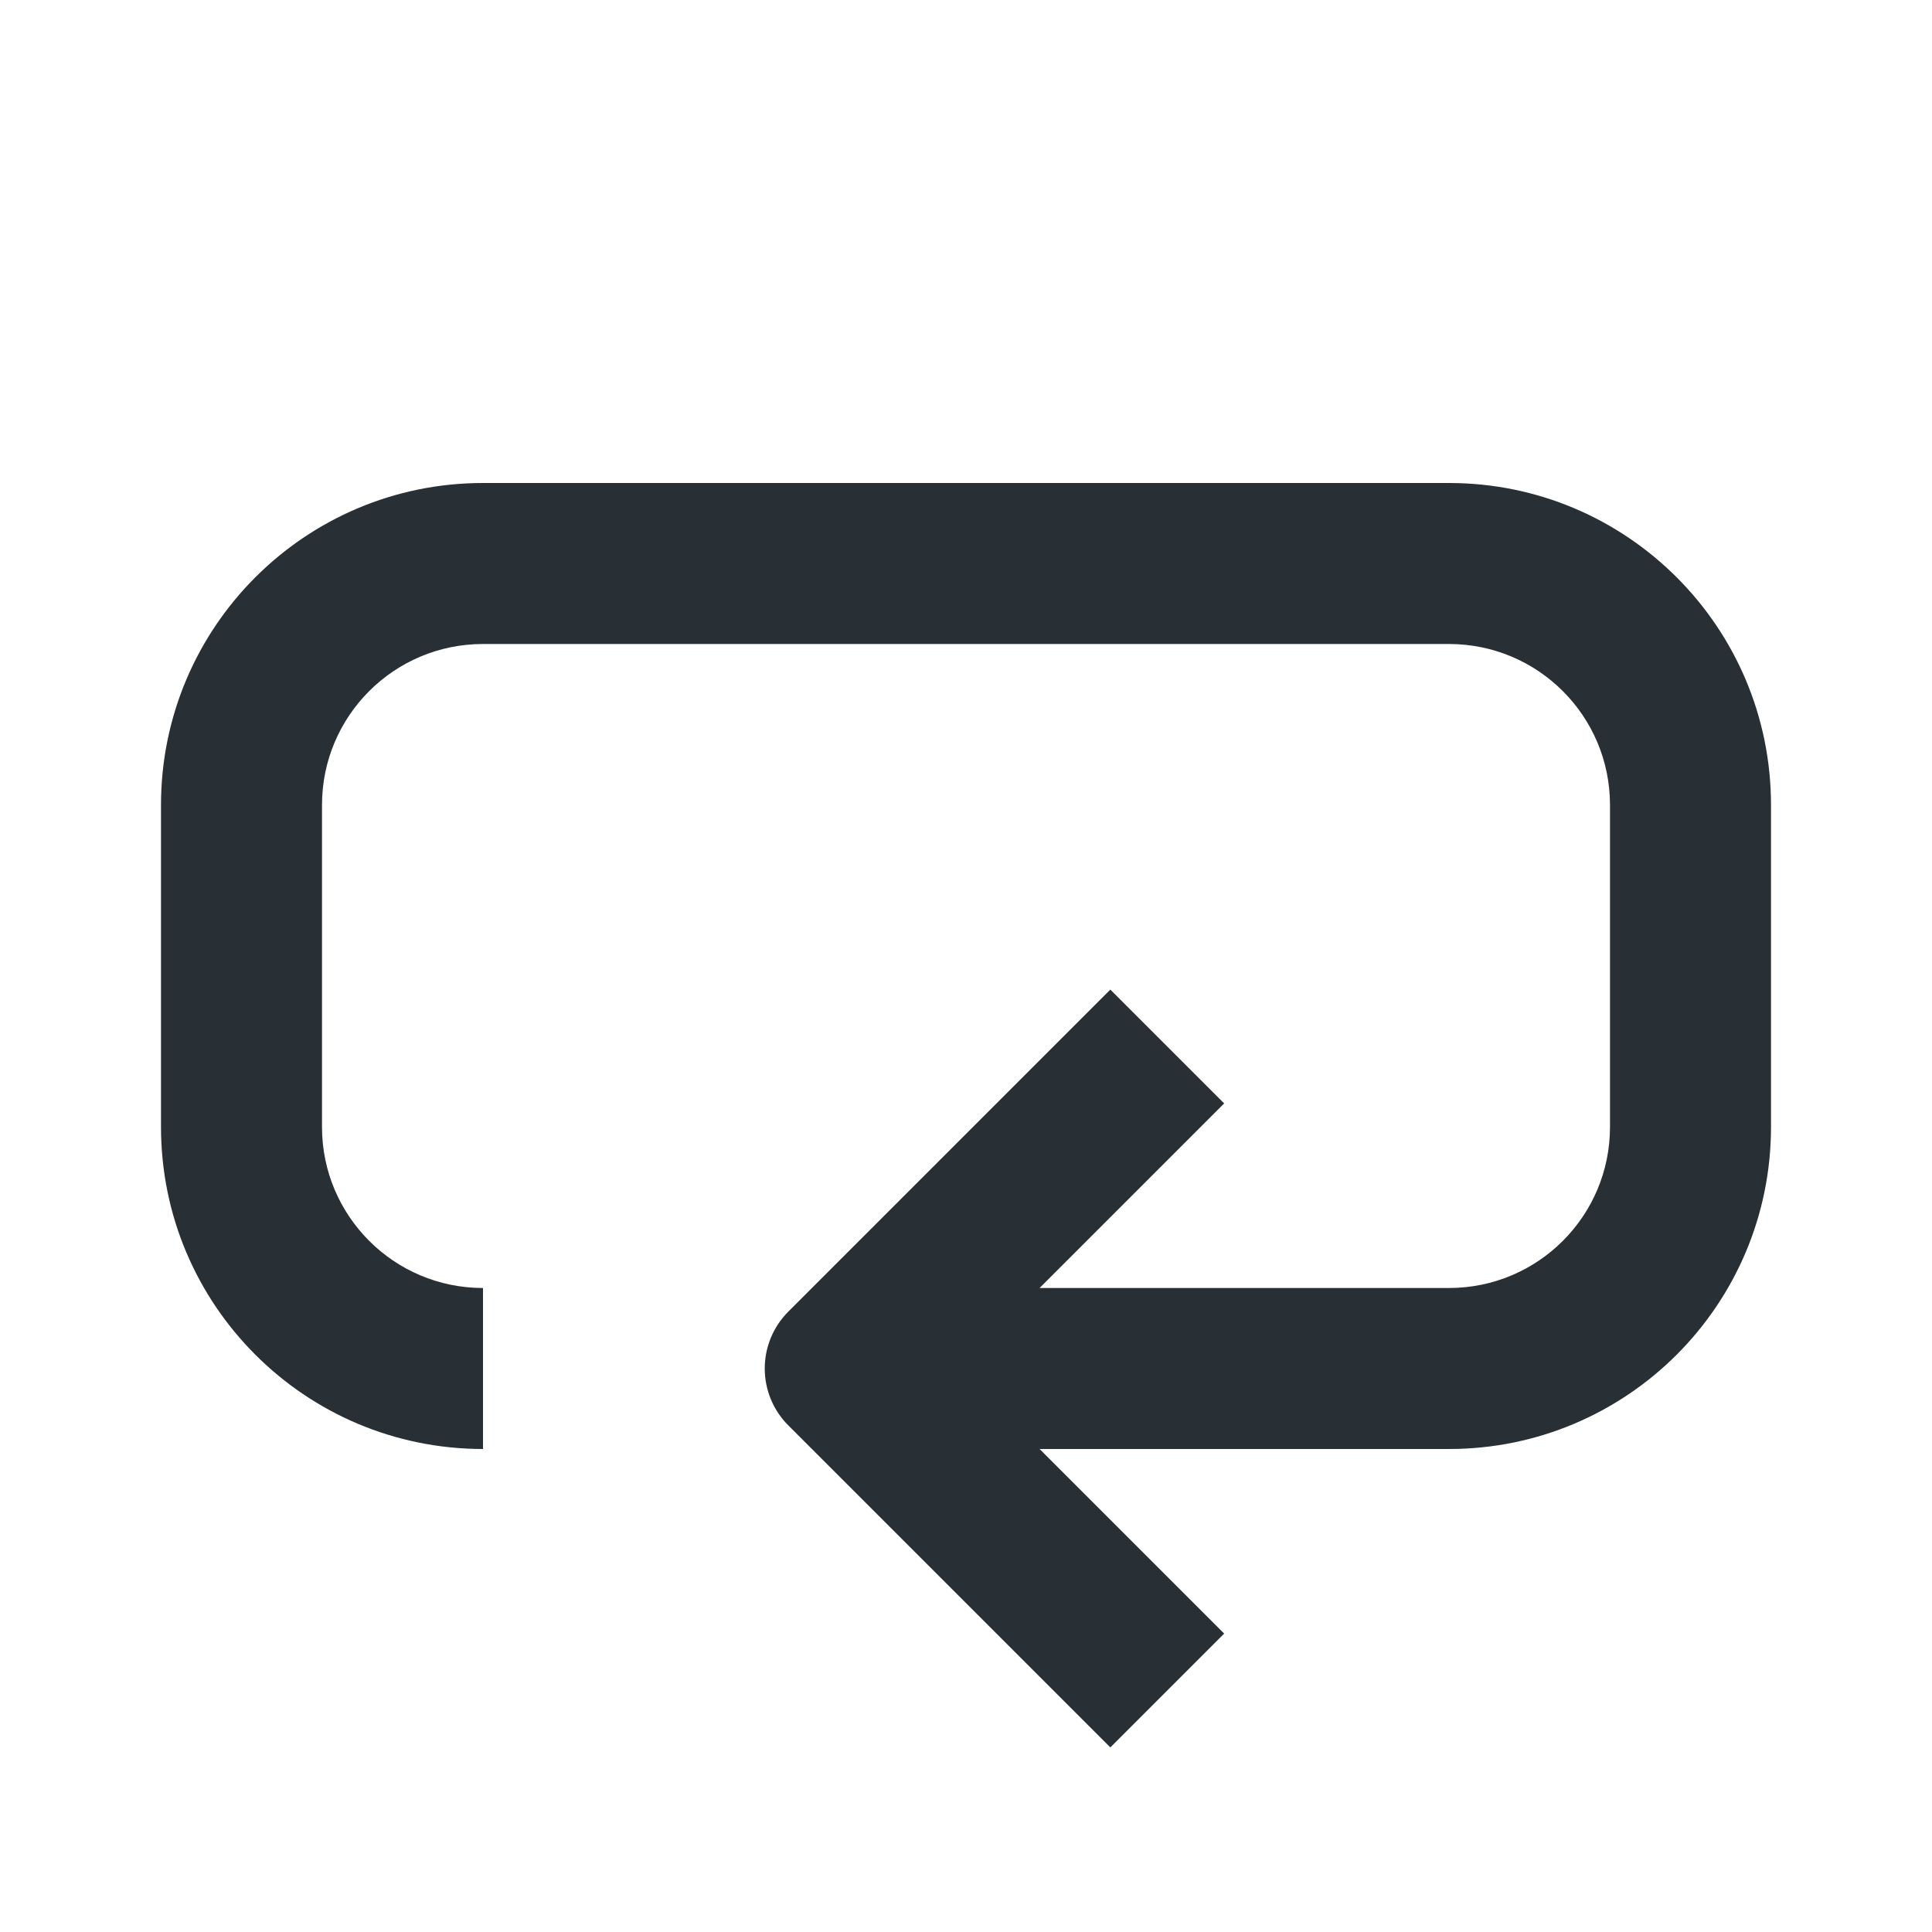 <svg width="24" height="24" viewBox="0 0 24 24" fill="none" xmlns="http://www.w3.org/2000/svg">
<path d="M6 6C3.791 6 2 7.791 2 10V14C2 16.209 3.791 18 6 18L6 16C4.895 16 4 15.104 4 14V10C4 8.895 4.895 8 6 8H18C19.105 8 20 8.895 20 10V14C20 15.105 19.105 16 18 16H12.914L15.207 13.707L13.793 12.293L9.793 16.293C9.605 16.481 9.5 16.735 9.5 17C9.5 17.265 9.605 17.52 9.793 17.707L13.793 21.707L15.207 20.293L12.914 18H18C20.209 18 22 16.209 22 14V10C22 7.791 20.209 6 18 6H6Z" fill="#282F35"/>
</svg>
